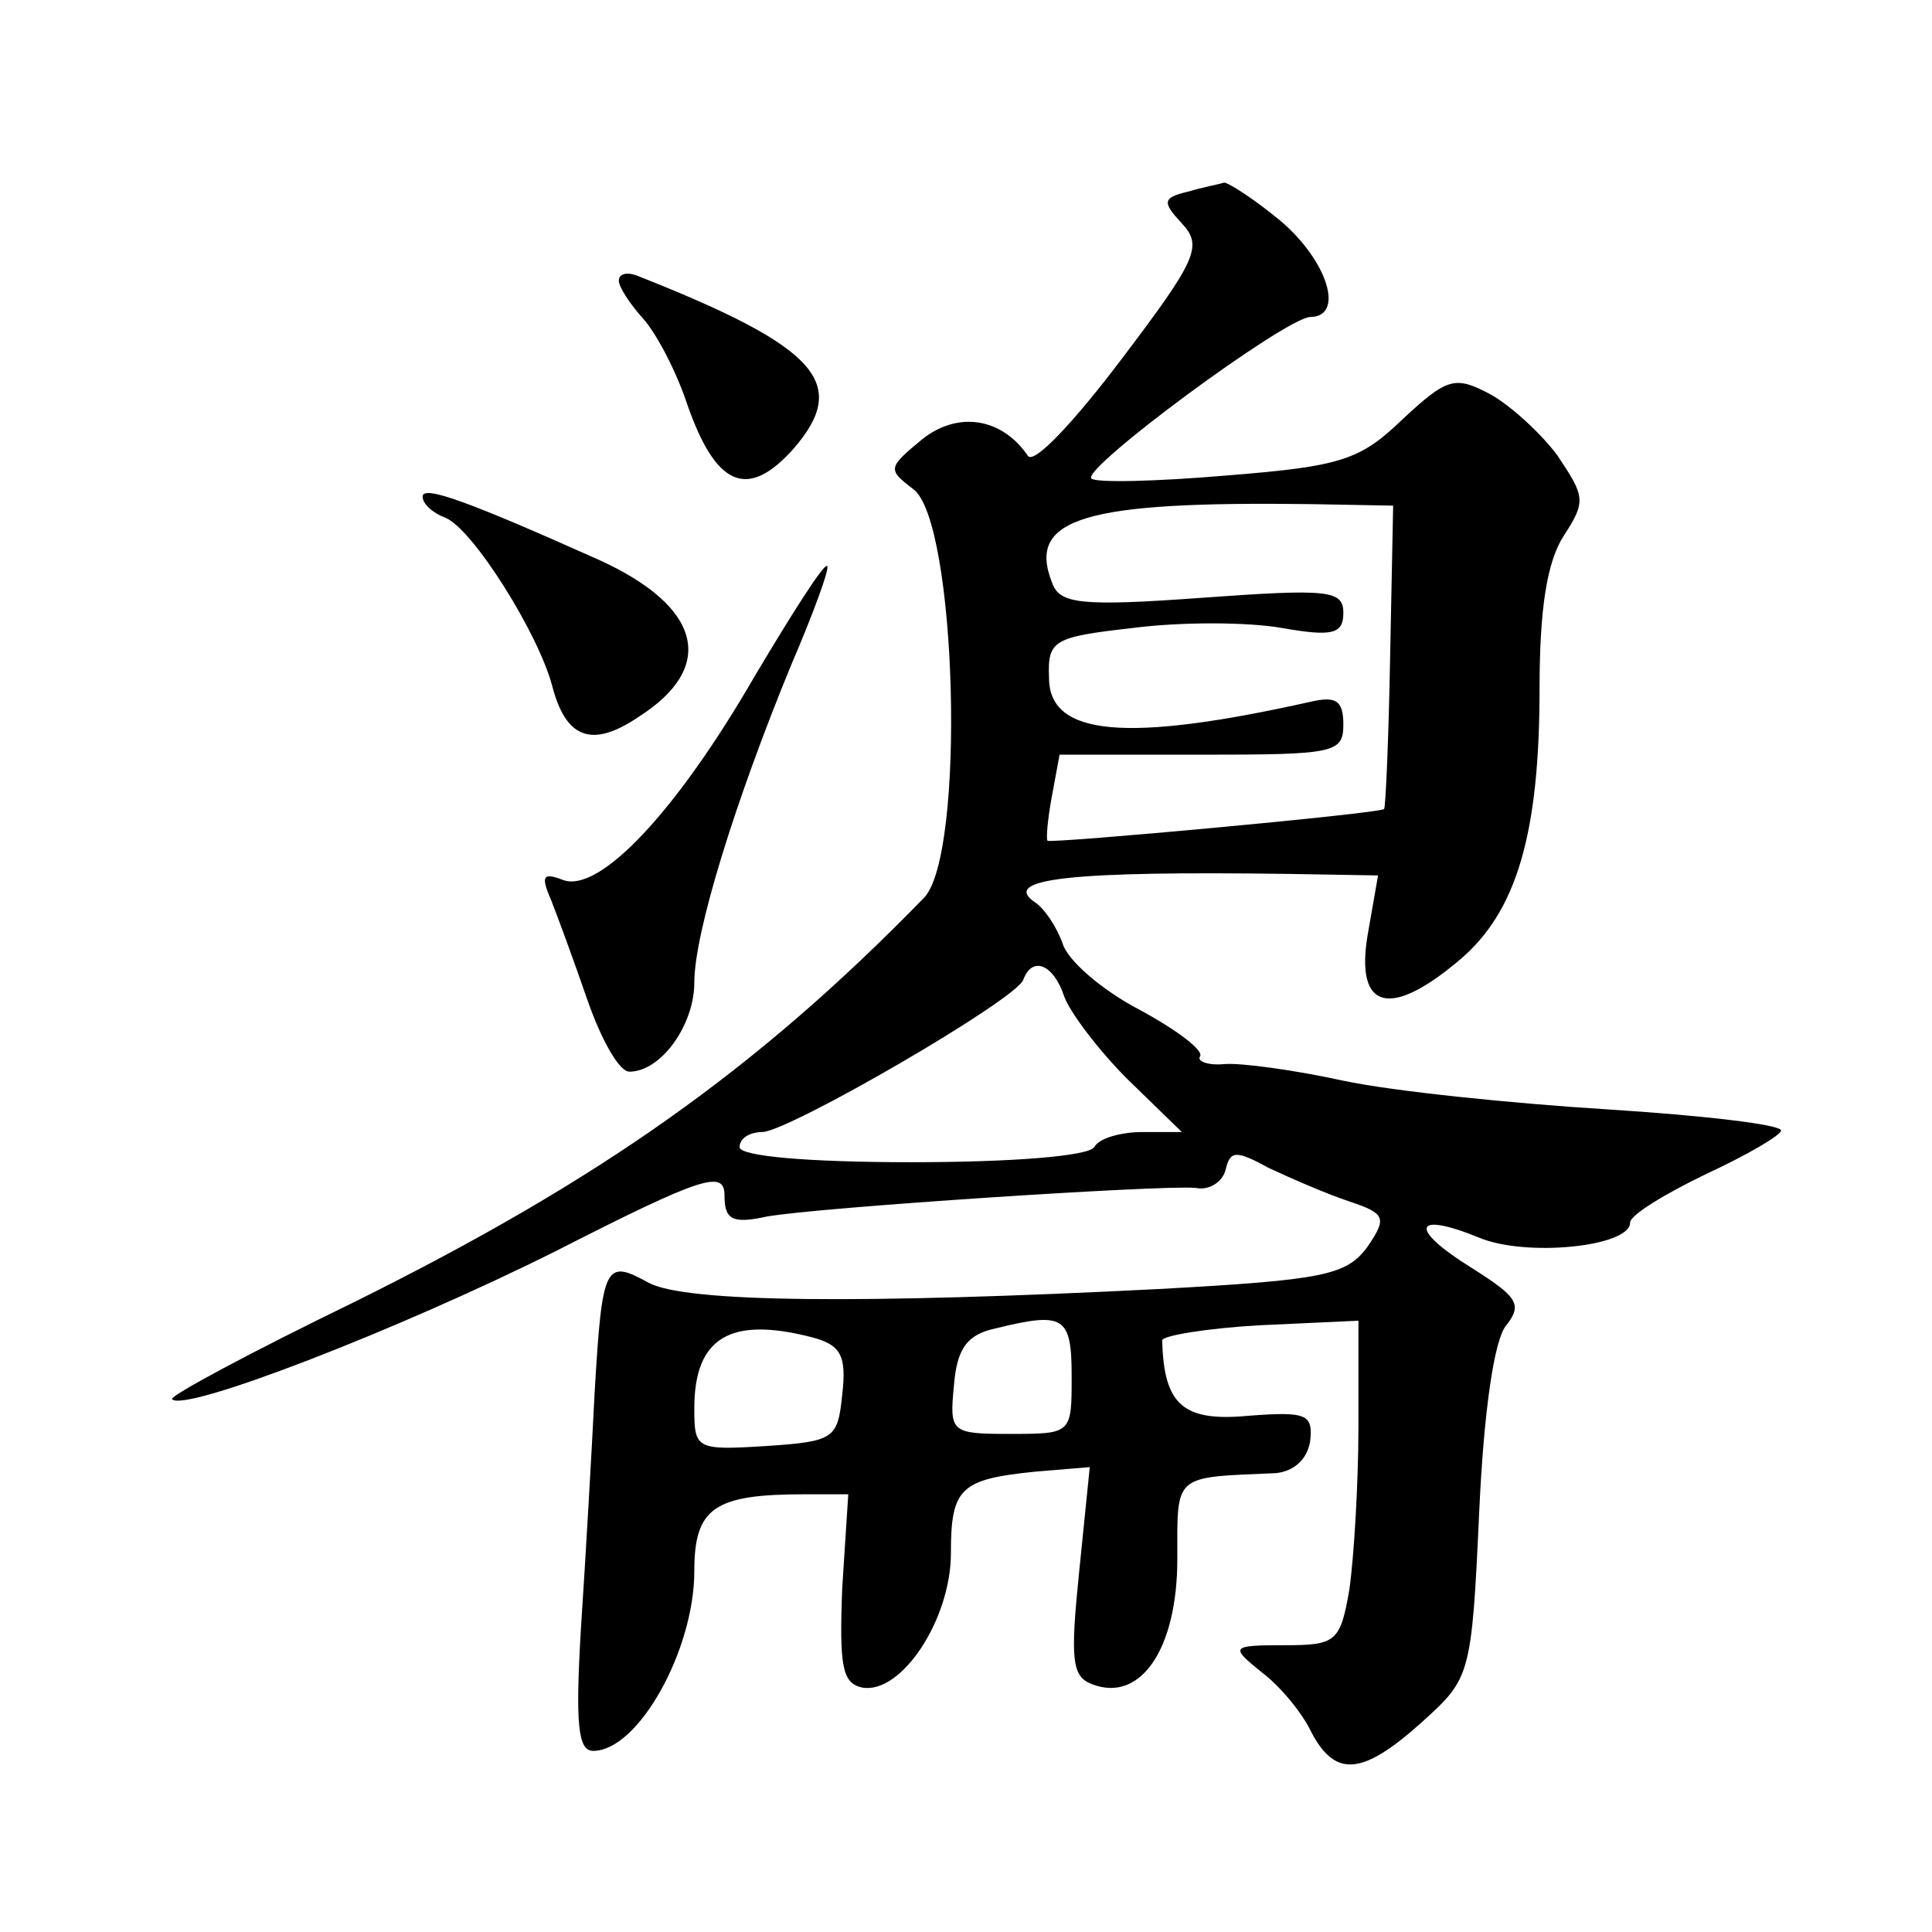 <?xml version="1.0" standalone="no"?>
<!DOCTYPE svg PUBLIC "-//W3C//DTD SVG 20010904//EN"
 "http://www.w3.org/TR/2001/REC-SVG-20010904/DTD/svg10.dtd">
<svg version="1.0" xmlns="http://www.w3.org/2000/svg"
 width="128pt" height="128pt" viewBox="0 0 128 128"
 preserveAspectRatio="xMidYMid meet">
<g transform="translate(0,128) scale(0.1,-0.1)"
fill="#0" stroke="none">
<path d="M787 1153 c-17 -4 -17 -7 -4 -21 14 -15 10 -24 -40 -90 -31 -41 -58 -70
-62 -64 -17 25 -46 30 -70 11 -23 -19 -23 -20 -6 -33 29 -21 35 -243 7 -271 -111
-114 -215 -187 -376 -267 -70 -34 -124 -63 -122 -65 8 -9 150 46 254 98 98 50 112
54 112 37 0 -16 5 -19 28 -14 33 6 261 21 284 19 9 -2 18 4 20 12 3 13 7 13 29
1 15 -7 38 -17 53 -22 24 -8 25 -11 12 -30 -14 -19 -29 -22 -138 -28 -197 -10 -313
-9 -338 4 -29 16 -31 13 -36 -72 -2 -40 -6 -110 -9 -155 -4 -66 -2 -83 8 -83 30
0 67 67 67 119 0 42 13 51 73 51 l29 0 -4 -62 c-2 -52 0 -63 13 -66 26 -5 59 45
59 89 0 43 6 49 56 54 l36 3 -7 -69 c-6 -59 -5 -70 9 -75 32 -12 56 24 56 83 0
57 -3 54 65 57 12 1 21 9 23 21 2 18 -2 20 -41 17 -43 -4 -56 7 -57 50 0 3 29 8
65 10 l65 3 0 -70 c0 -38 -3 -87 -6 -108 -6 -35 -9 -37 -43 -37 -36 0 -36 -1 -15
-18 12 -9 27 -27 33 -40 16 -30 34 -28 73 7 32 29 33 30 38 139 3 67 10 115 18
124 11 14 7 19 -23 38 -42 26 -39 38 5 20 31 -13 100 -6 100 10 0 5 23 19 50 32
28 13 50 26 50 29 0 4 -52 10 -115 14 -64 4 -142 12 -175 19 -32 7 -68 12 -79 11
-11 -1 -18 2 -16 5 3 4 -16 18 -40 31 -25 13 -48 33 -51 44 -4 11 -12 23 -18 27
-24 16 24 21 168 19 l59 -1 -7 -40 c-8 -49 15 -55 61 -16 38 32 53 84 53 180 0
53 5 84 16 101 15 23 14 26 -4 53 -11 15 -32 34 -45 41 -23 12 -28 11 -58 -17 -28
-27 -41 -31 -116 -37 -47 -4 -87 -5 -90 -2 -6 7 128 106 145 107 23 0 12 37 -20
64 -17 14 -34 25 -37 25 -3 -1 -14 -3 -24 -6z m134 -308 c-1 -55 -3 -100 -4 -101
-3 -3 -221 -23 -223 -21 -1 1 0 14 3 30 l5 27 94 0 c88 0 94 1 94 20 0 16 -5 19
-22 15 -121 -27 -173 -23 -173 16 -1 25 3 27 56 33 31 4 75 4 98 0 34 -6 41 -4
41 10 0 15 -10 16 -93 10 -82 -6 -95 -4 -100 10 -17 43 22 54 172 52 l54 -1 -2
-100z m-216 -225 c4 -11 23 -36 42 -55 l36 -35 -26 0 c-14 0 -29 -4 -32 -10 -4
-6 -55 -10 -121 -10 -69 0 -114 4 -114 10 0 6 7 10 15 10 17 0 169 88 173 101 6
16 20 10 27 -11z m5 -252 c0 -38 0 -38 -41 -38 -39 0 -40 1 -37 32 2 25 9 34 28
38 45 11 50 8 50 -32z m-172 26 c19 -5 23 -12 20 -38 -3 -29 -5 -31 -50 -34 -47
-3 -48 -2 -48 25 0 47 24 61 78 47z M410 1094 c0 -4 7 -15 16 -25 9 -10 22 -35
29 -56 19 -55 40 -65 71 -30 37 43 16 67 -103 114 -7 3 -13 2 -13 -3z M280 951
c0 -5 7 -11 15 -14 18 -7 62 -77 71 -112 9 -34 26 -41 57 -20 52 33 42 73 -26 104
-85 38 -117 50 -117 42z M500 832 c-52 -90 -103 -144 -127 -135 -13 5 -15 3 -8
-13 4 -10 15 -40 24 -66 9 -26 21 -48 28 -48 21 0 43 31 43 59 0 33 27 120 64 210
15 35 26 65 24 66 -2 2 -23 -31 -48 -73z"/>
</g>
</svg>
